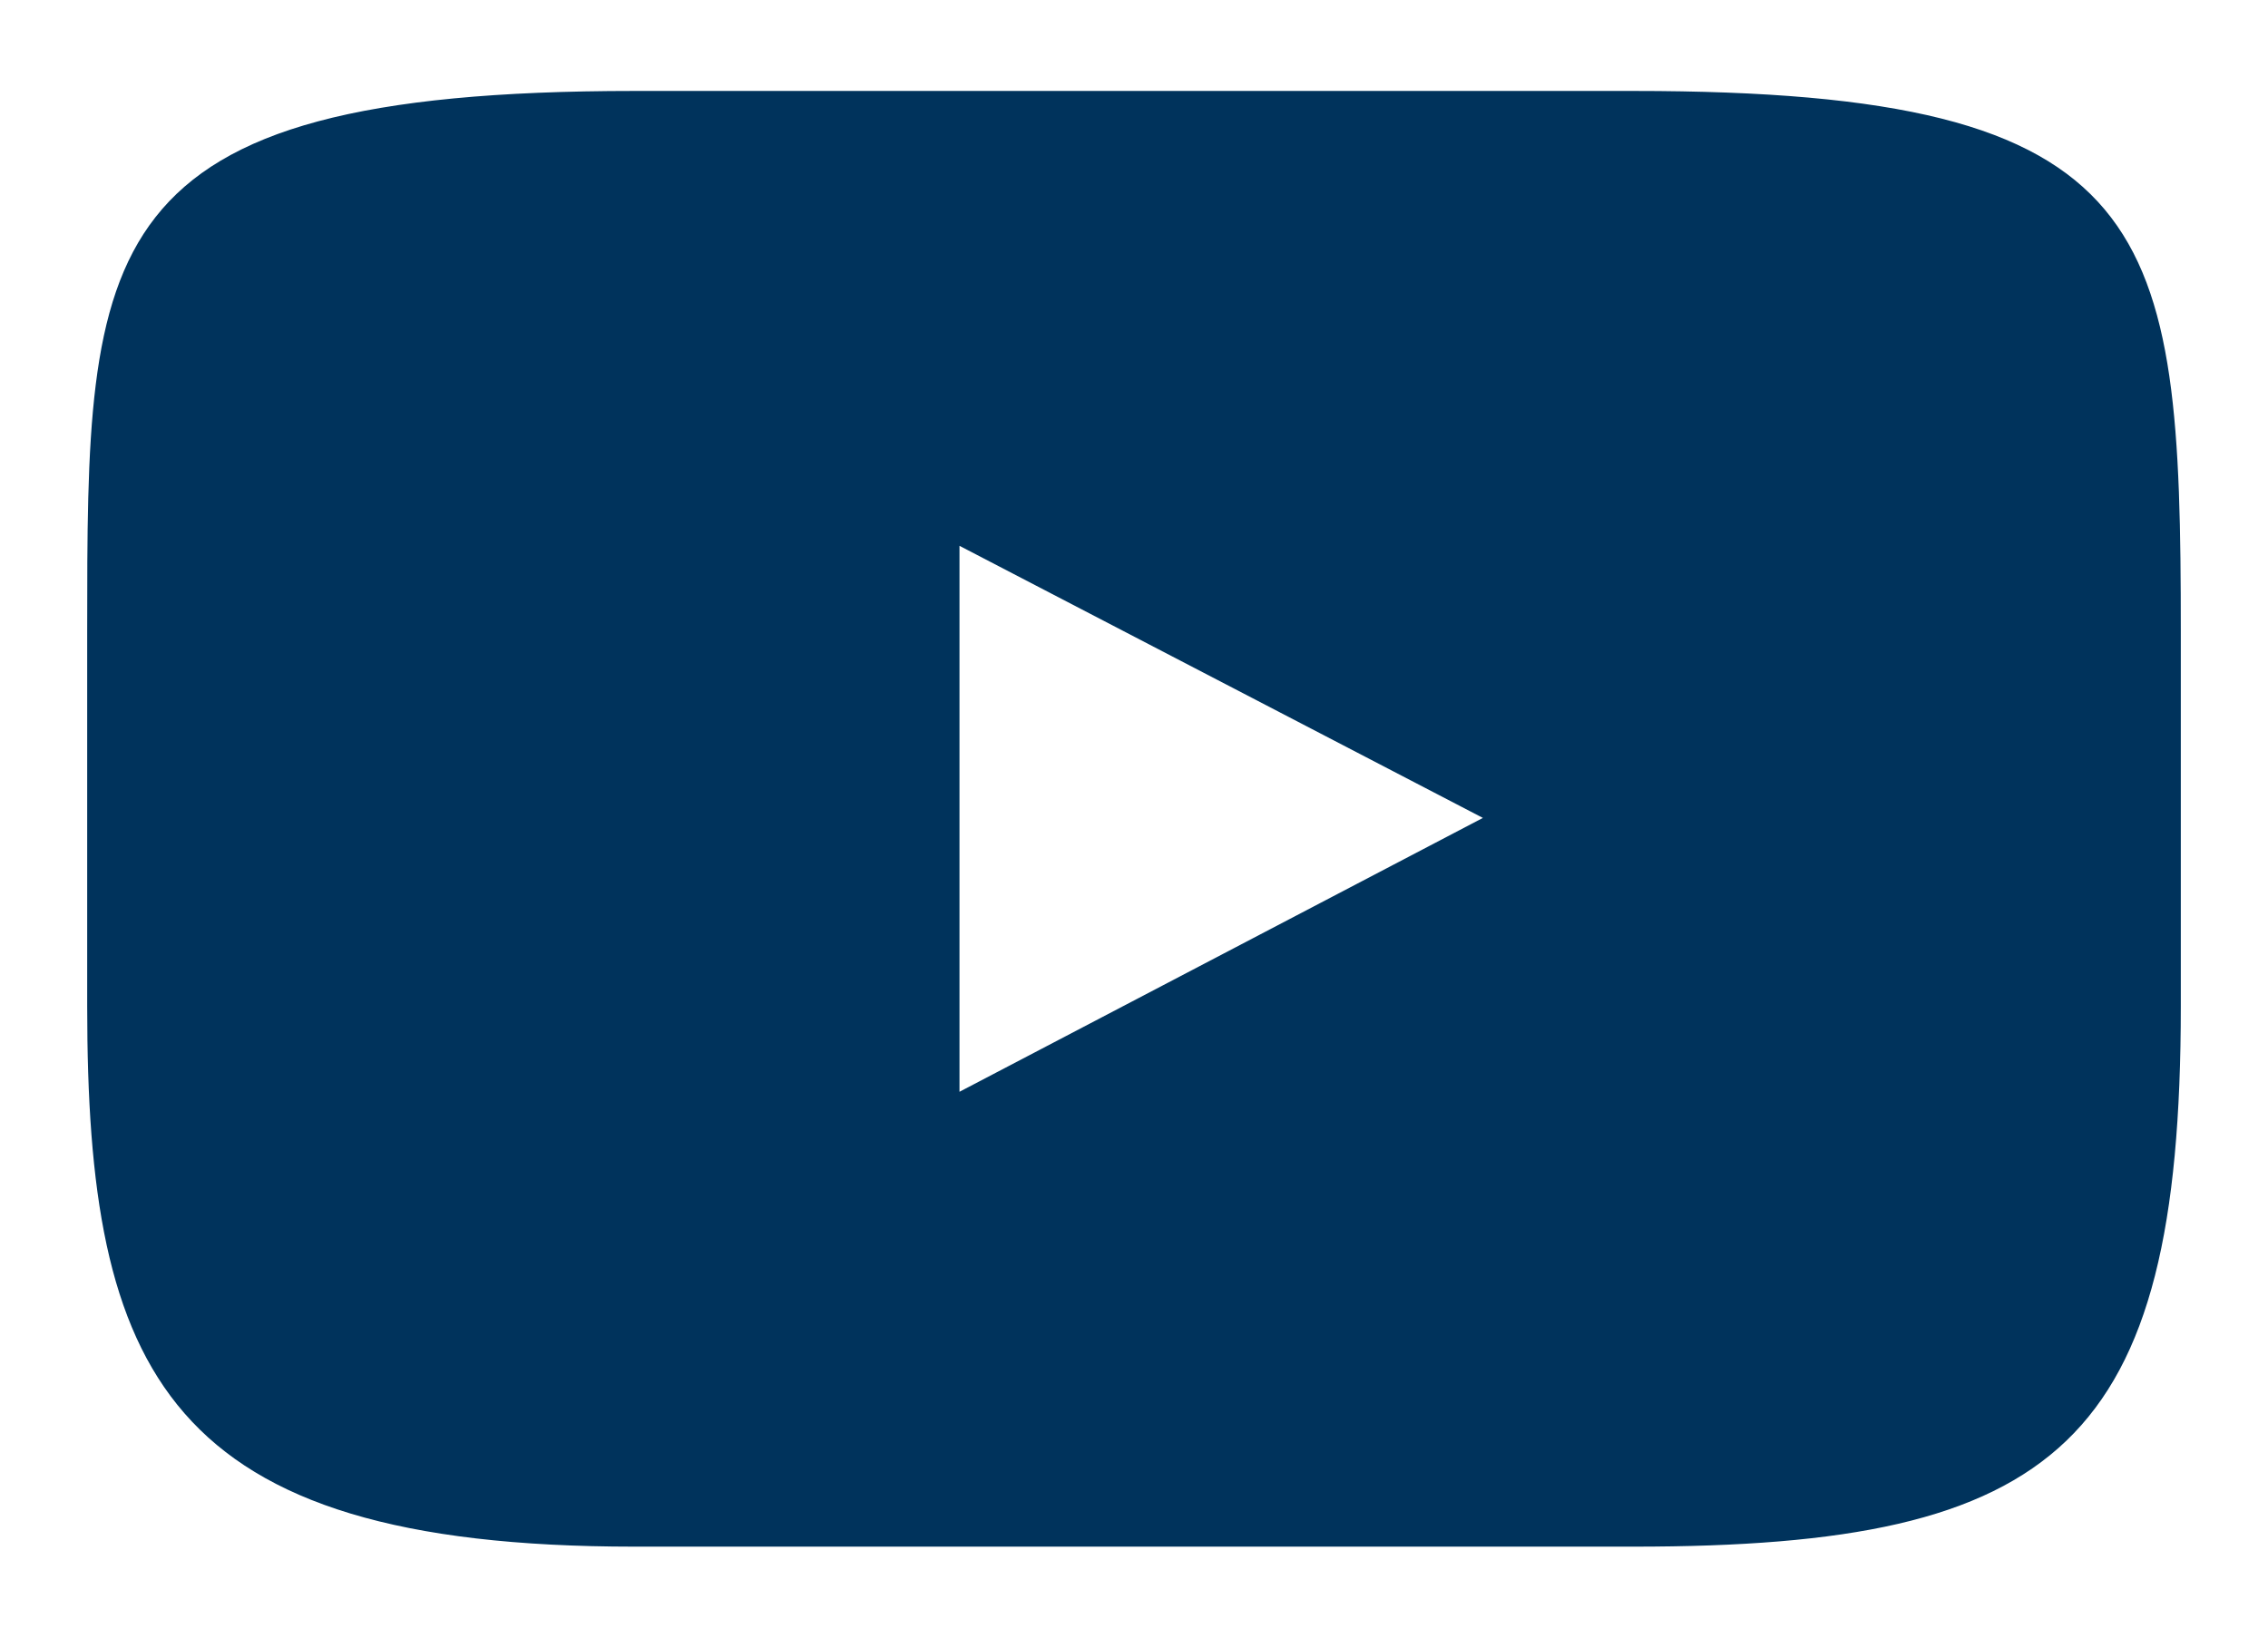 <?xml version="1.0" encoding="UTF-8"?>
<svg width="18px" height="13px" viewBox="0 0 18 13" version="1.1" xmlns="http://www.w3.org/2000/svg" xmlns:xlink="http://www.w3.org/1999/xlink">
    <!-- Generator: Sketch 64 (93537) - https://sketch.com -->
    <title>Group 3</title>
    <desc>Created with Sketch.</desc>
    <defs>
        <polygon id="path-1" points="0 0 18 0 18 13 0 13"></polygon>
    </defs>
    <g id="Page-1" stroke="none" stroke-width="1" fill="none" fill-rule="evenodd">
        <g id="16_ContactUs" transform="translate(-1988, -1688)">
            <g id="footer" transform="translate(0, 1516)">
                <g id="social" transform="translate(1863, 164)">
                    <g id="Group-3" transform="translate(125, 8)">
                        <mask id="mask-2" fill="white">
                            <use xlink:href="#path-1"></use>
                        </mask>
                        <g id="Clip-2"></g>
                        <path d="M7.615,8.667 L7.615,4.333 L11.769,6.493 L7.615,8.667 Z M12.967,0.722 L5.034,0.722 C0.692,0.722 0.692,1.962 0.692,5.01 L0.692,7.99 C0.692,10.889 1.307,12.278 5.034,12.278 L12.967,12.278 C16.332,12.278 17.308,11.466 17.308,7.99 L17.308,5.01 C17.308,1.802 17.144,0.722 12.967,0.722 L12.967,0.722 Z" id="Fill-1" fill="#00335C" mask="url(#mask-2)"></path>
                    </g>
                </g>
            </g>
        </g>
    </g>
</svg>